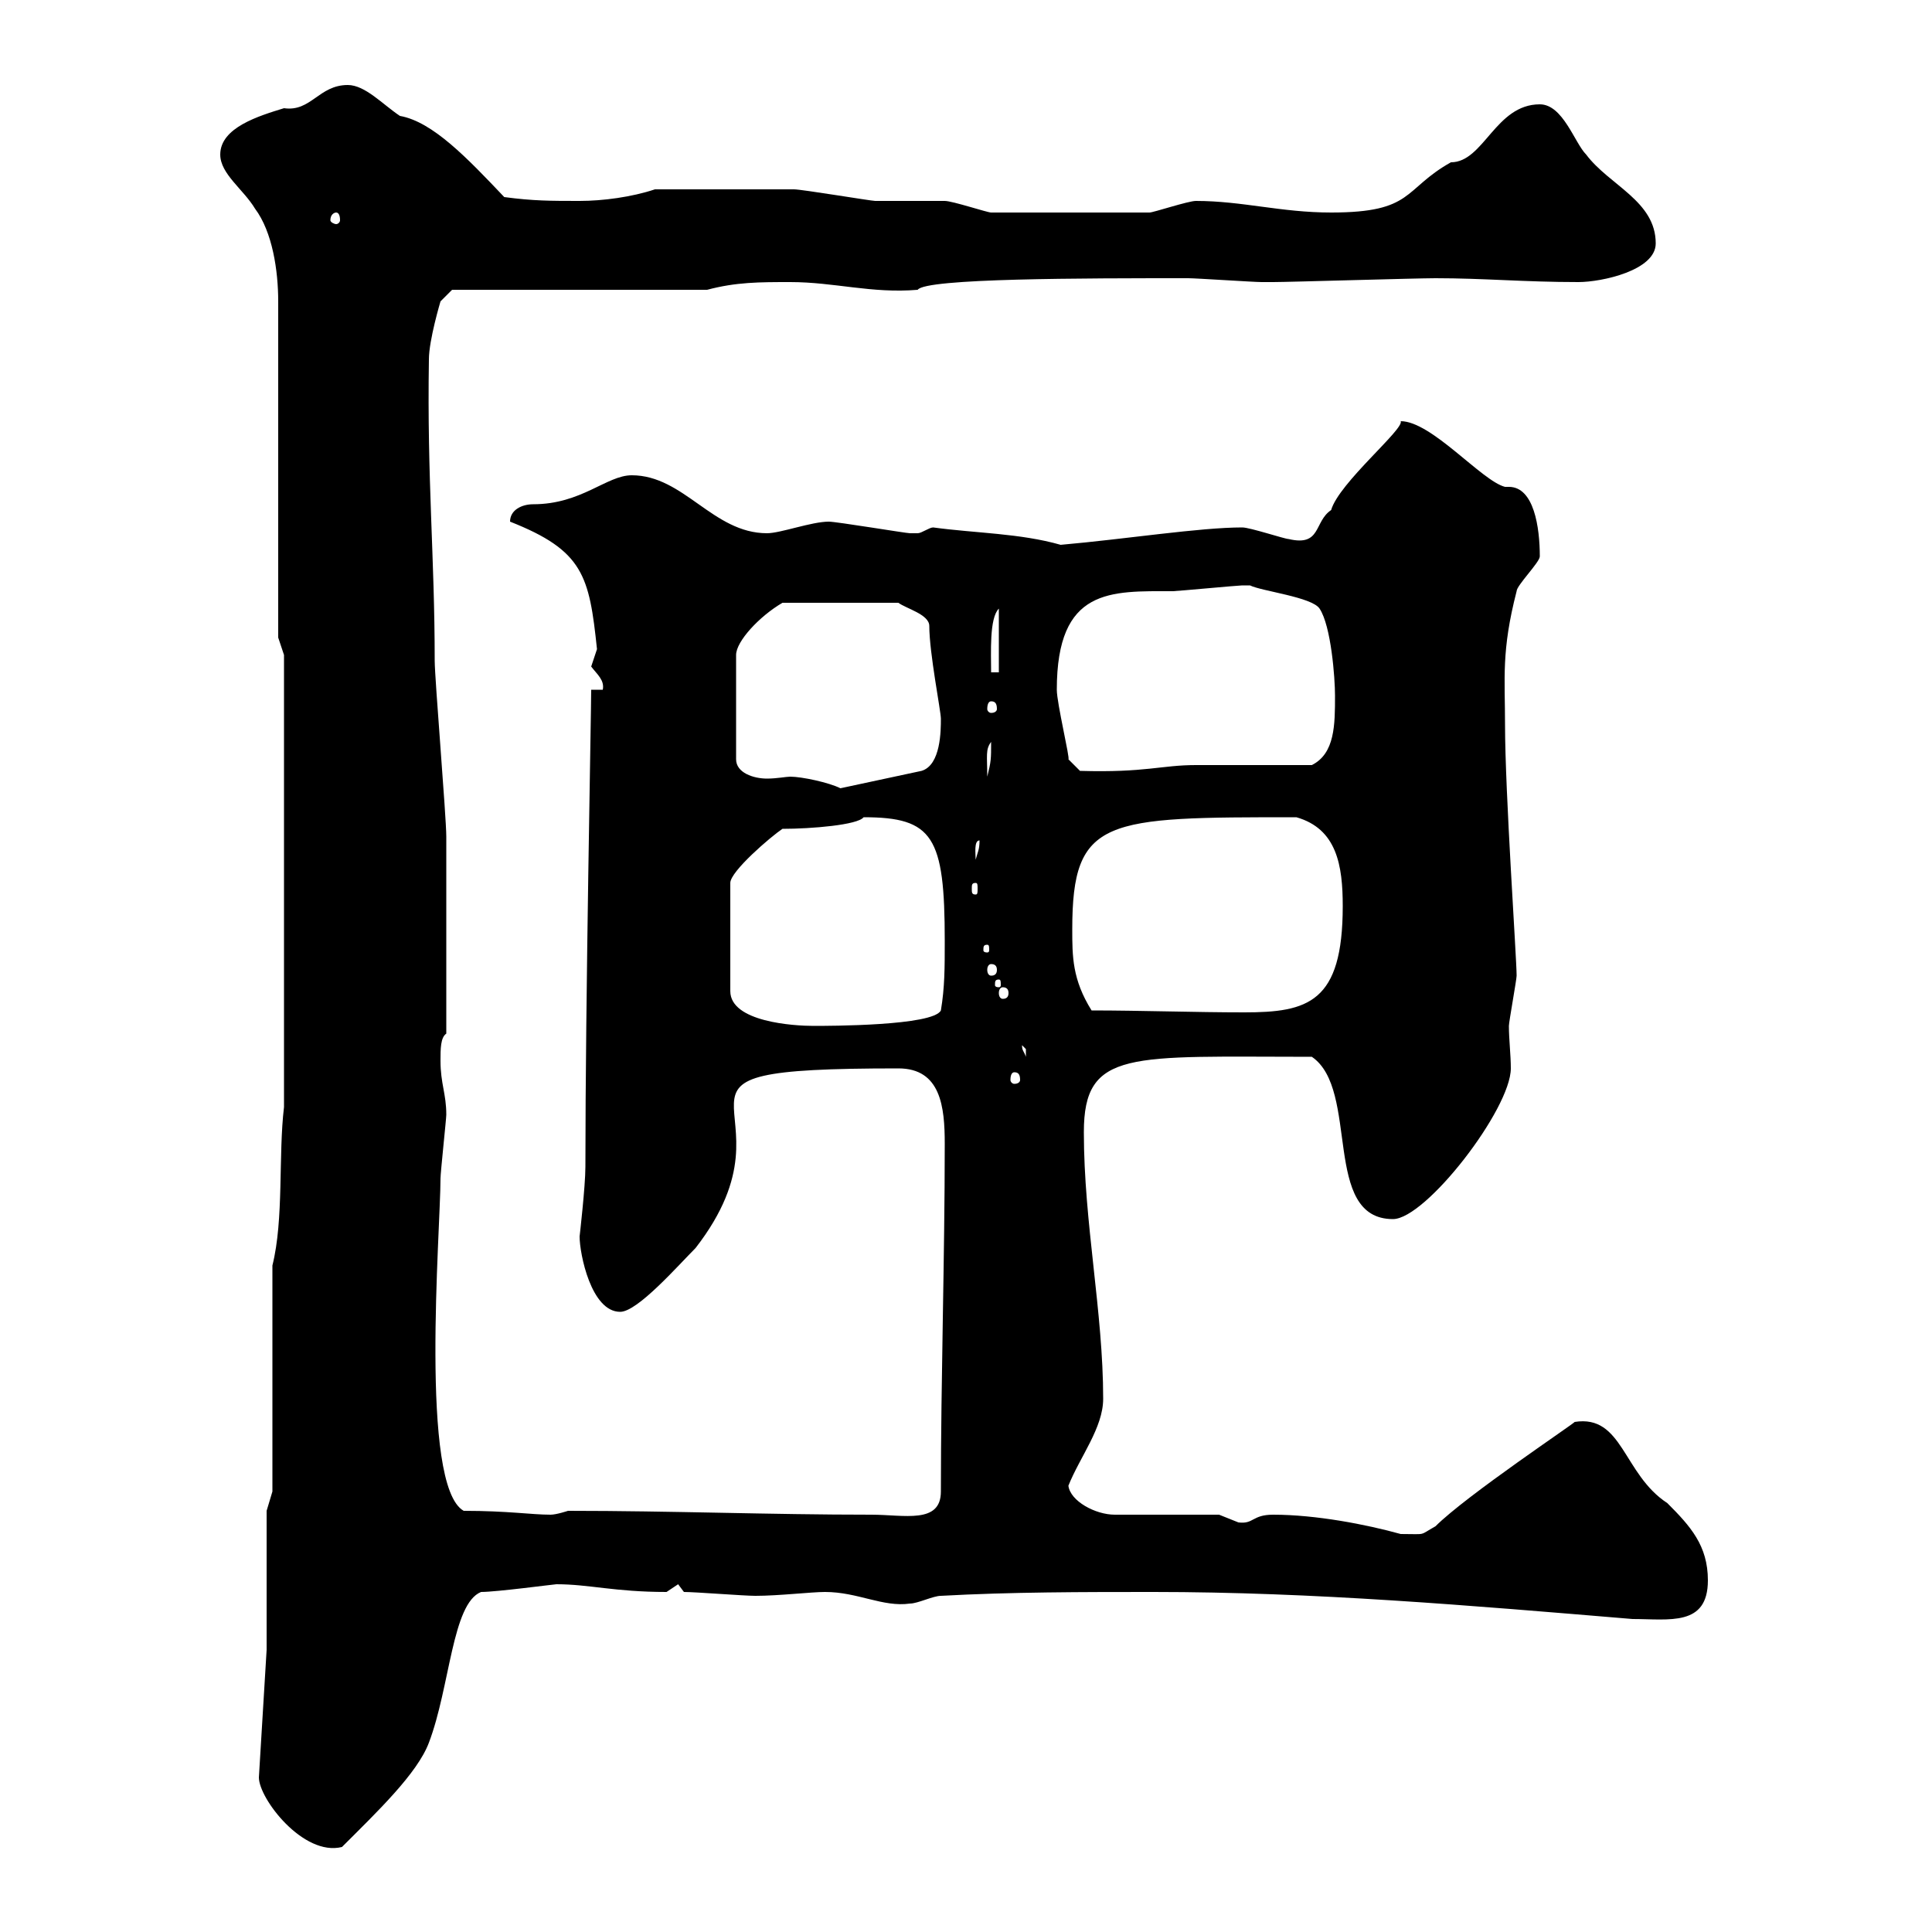 <svg xmlns="http://www.w3.org/2000/svg" xmlns:xlink="http://www.w3.org/1999/xlink" width="300" height="300"><path d="M40.20 276C40.20 279.30 47.10 288.30 53.10 286.80C58.50 281.40 64.80 275.40 66.60 270.60C69.90 261.90 70.20 249 74.70 247.20C77.10 247.20 86.10 246 86.40 246C91.50 246 95.40 247.20 103.50 247.20C103.50 247.20 105.30 246 105.30 246C105.30 246 106.20 247.20 106.20 247.20C108 247.20 115.50 247.80 117.30 247.80C120.90 247.80 126 247.20 128.10 247.20C133.20 247.20 137.10 249.60 141.30 249C142.50 249 144.90 247.80 146.10 247.80C156.90 247.20 168.30 247.20 179.10 247.20C204 247.20 228.30 249.30 253.50 251.40C259.20 251.40 265.20 252.60 265.20 245.40C265.20 240 262.50 237 258.90 233.40C252 228.90 252 219.60 244.50 220.80C244.80 220.80 227.70 232.20 222.90 237C220.20 238.50 221.70 238.20 217.50 238.20C212.10 236.70 204.30 235.20 197.70 235.20C194.40 235.20 194.70 236.70 192.30 236.40C192.30 236.40 189.30 235.20 189.30 235.20L173.10 235.20C170.10 235.20 166.20 233.10 165.90 230.70C167.70 226.20 171.30 221.70 171.30 217.20C171.30 203.70 168.30 189.90 168.30 175.80C168.30 162.90 175.50 164.10 203.70 164.10C211.20 169.20 205.20 189.30 216.30 189.30C221.40 189.30 234.60 172.20 234.60 165.90C234.60 163.80 234.30 161.40 234.30 159.30C234.30 158.70 235.50 152.10 235.50 151.50C235.50 148.80 233.70 123 233.70 112.50C233.70 105.30 233.10 101.10 235.50 91.80C235.50 90.90 239.10 87.30 239.10 86.40C239.10 81.90 238.20 75.60 234.30 75.60L233.70 75.60C230.10 74.70 222.30 65.40 217.50 65.40C218.10 66.60 207.90 75 206.70 79.20C204 81 205.20 84.90 200.10 83.70C199.50 83.70 194.10 81.90 192.90 81.90C186.30 81.90 174.90 83.70 164.70 84.60C158.40 82.80 151.50 82.80 144.90 81.90C144.30 81.90 143.10 82.80 142.50 82.80C141.30 82.80 141.30 82.80 141.30 82.80C140.70 82.80 129.90 81 128.70 81C126 81 121.20 82.80 119.10 82.80C110.70 82.80 106.20 73.80 98.10 73.80C94.20 73.80 90.30 78.30 82.80 78.30C81 78.30 79.20 79.20 79.20 81C90.60 85.50 91.50 89.40 92.70 100.80C92.70 100.80 91.80 103.50 91.80 103.50C92.70 104.70 93.90 105.60 93.60 107.10L91.80 107.10C91.80 110.40 90.90 155.40 90.90 181.20C90.90 184.20 90 192 90 192C90 194.70 91.80 203.70 96.30 203.70C99 203.70 105.30 196.50 108 193.80C125.70 171 95.70 165.90 139.50 165.90C146.10 165.90 146.70 171.90 146.70 177.60C146.70 195.30 146.10 214.20 146.10 231.60C146.10 236.70 140.40 235.20 135.30 235.20C119.40 235.20 104.40 234.60 88.20 234.60C88.20 234.60 86.40 235.20 85.50 235.20C82.50 235.20 78.90 234.60 72 234.60C65.10 230.70 68.40 191.10 68.40 183C68.40 182.10 69.30 173.70 69.30 173.10C69.30 169.80 68.40 168.30 68.40 164.70C68.40 162.90 68.40 161.10 69.30 160.50C69.30 149.40 69.30 136.20 69.30 129.90C69.30 126.90 67.50 105.30 67.50 102.60C67.50 86.40 66.30 74.40 66.60 55.80C66.60 52.80 68.40 46.80 68.40 46.80L70.20 45L109.80 45C114.30 43.80 117.90 43.80 122.70 43.80C129.60 43.80 135.30 45.60 142.50 45C143.70 43.20 168.30 43.20 184.50 43.20C185.70 43.20 194.70 43.80 195.90 43.80C196.20 43.80 196.80 43.80 197.70 43.80C200.10 43.80 219.90 43.20 222.90 43.20C230.40 43.20 236.70 43.80 245.10 43.80C248.70 43.80 257.10 42 257.10 37.80C257.10 31.20 249.90 28.80 246.30 24C244.50 22.20 242.70 16.20 239.10 16.20C232.20 16.20 230.40 25.20 225.30 25.20C217.80 29.40 219.60 33 206.70 33C198.90 33 192.90 31.20 185.70 31.20C184.50 31.20 179.10 33 178.50 33L153.90 33C153.30 33 147.90 31.20 146.70 31.20C146.10 31.20 137.10 31.20 135.90 31.20C135.30 31.20 124.50 29.40 123.30 29.40C119.10 29.40 110.10 29.40 101.70 29.40C98.10 30.60 93.60 31.20 90 31.20C85.50 31.20 82.80 31.20 78.30 30.60C72.60 24.60 67.20 18.90 62.10 18C59.40 16.20 56.70 13.20 54 13.20C49.50 13.20 48.30 17.40 44.10 16.80C40.20 18 34.20 19.80 34.20 24C34.20 27 37.80 29.40 39.60 32.40C42.30 36 43.20 42 43.20 46.80L43.20 99L44.10 101.70L44.10 171.90C43.20 179.40 44.10 189.30 42.30 196.50L42.30 231.60L41.40 234.60L41.40 256.20ZM157.50 166.50C158.10 166.50 158.40 166.80 158.40 167.70C158.40 168 158.10 168.30 157.50 168.30C157.20 168.30 156.90 168 156.90 167.70C156.90 166.80 157.20 166.50 157.50 166.50ZM158.70 162.30C158.70 162.30 159.30 162.90 159.30 162.90C159.30 164.10 159.30 164.10 159.30 164.10C159 163.20 158.70 163.20 158.70 162.30ZM121.50 128.70C126 128.70 133.20 128.10 134.10 126.90C144.90 126.90 146.70 129.90 146.70 146.10C146.70 150.30 146.70 153.30 146.10 156.90C144.90 159.30 128.70 159.30 126.30 159.30C123.30 159.30 113.40 158.70 113.40 153.90L113.40 137.10C113.40 135.30 119.70 129.90 121.50 128.70ZM166.50 144.30C166.50 126.90 171.60 126.90 201.30 126.90C207.60 128.70 208.50 134.40 208.50 140.70C208.50 155.70 203.10 157.20 193.20 157.20C185.70 157.20 177 156.90 169.50 156.90C166.50 152.10 166.50 148.50 166.50 144.30ZM155.70 153.30C156.30 153.30 156.60 153.60 156.60 154.20C156.60 154.80 156.30 155.10 155.70 155.10C155.40 155.10 155.10 154.80 155.10 154.20C155.10 153.60 155.40 153.30 155.70 153.30ZM155.10 152.10C155.40 152.10 155.40 152.40 155.40 153C155.40 153 155.40 153.30 155.10 153.30C154.50 153.30 154.50 153 154.50 153C154.50 152.40 154.50 152.10 155.10 152.10ZM153.90 149.70C154.50 149.70 154.80 150 154.80 150.60C154.80 151.20 154.50 151.50 153.90 151.50C153.60 151.50 153.30 151.20 153.30 150.60C153.30 150 153.60 149.70 153.90 149.70ZM153.30 146.70C153.60 146.70 153.60 147 153.60 147.60C153.60 147.60 153.60 147.90 153.30 147.90C152.70 147.90 152.70 147.60 152.70 147.60C152.70 147 152.70 146.70 153.30 146.70ZM151.50 137.10C151.80 137.10 151.80 137.40 151.80 138C151.80 138.60 151.80 138.90 151.50 138.90C150.90 138.90 150.90 138.60 150.90 138C150.90 137.40 150.90 137.10 151.50 137.10ZM152.10 130.50C152.10 132 151.80 132.30 151.50 133.50C151.50 132.60 151.20 130.50 152.10 130.50ZM144.30 97.20C144.30 101.40 146.10 110.40 146.10 111.60C146.10 113.40 146.10 118.80 143.10 119.70L130.50 122.40C128.70 121.50 124.50 120.60 122.70 120.60C122.10 120.60 120.60 120.90 119.10 120.90C117 120.90 114.30 120 114.30 117.90L114.30 101.70C114.30 99.60 117.90 95.70 121.50 93.60L139.50 93.60C140.70 94.50 144.30 95.40 144.30 97.20ZM153.90 115.20C153.90 117.90 153.90 118.20 153.30 120.60C153.30 117.30 153 116.40 153.90 115.20ZM164.10 107.10C164.10 91.20 172.50 91.80 182.10 91.80C182.70 91.80 192.30 90.90 192.90 90.90C192.90 90.90 192.90 90.90 194.10 90.90C195.90 91.80 203.70 92.70 204.90 94.50C206.70 97.20 207.30 105.30 207.30 108C207.30 112.50 207.30 117 203.70 118.80C201.30 118.80 188.70 118.80 185.70 118.80C180.30 118.80 177.90 120 167.70 119.70L165.90 117.90C166.20 117.90 164.10 109.20 164.10 107.10ZM153.90 108.90C154.50 108.90 154.80 109.20 154.80 110.10C154.80 110.40 154.50 110.70 153.90 110.70C153.60 110.70 153.30 110.40 153.30 110.10C153.30 109.20 153.60 108.90 153.90 108.90ZM155.10 94.50L155.10 104.40L153.90 104.40C153.90 101.40 153.60 96 155.10 94.50ZM52.20 33C52.50 33 52.80 33.30 52.80 34.20C52.80 34.50 52.50 34.80 52.20 34.80C51.90 34.80 51.30 34.50 51.30 34.20C51.30 33.30 51.90 33 52.20 33Z"/></svg>